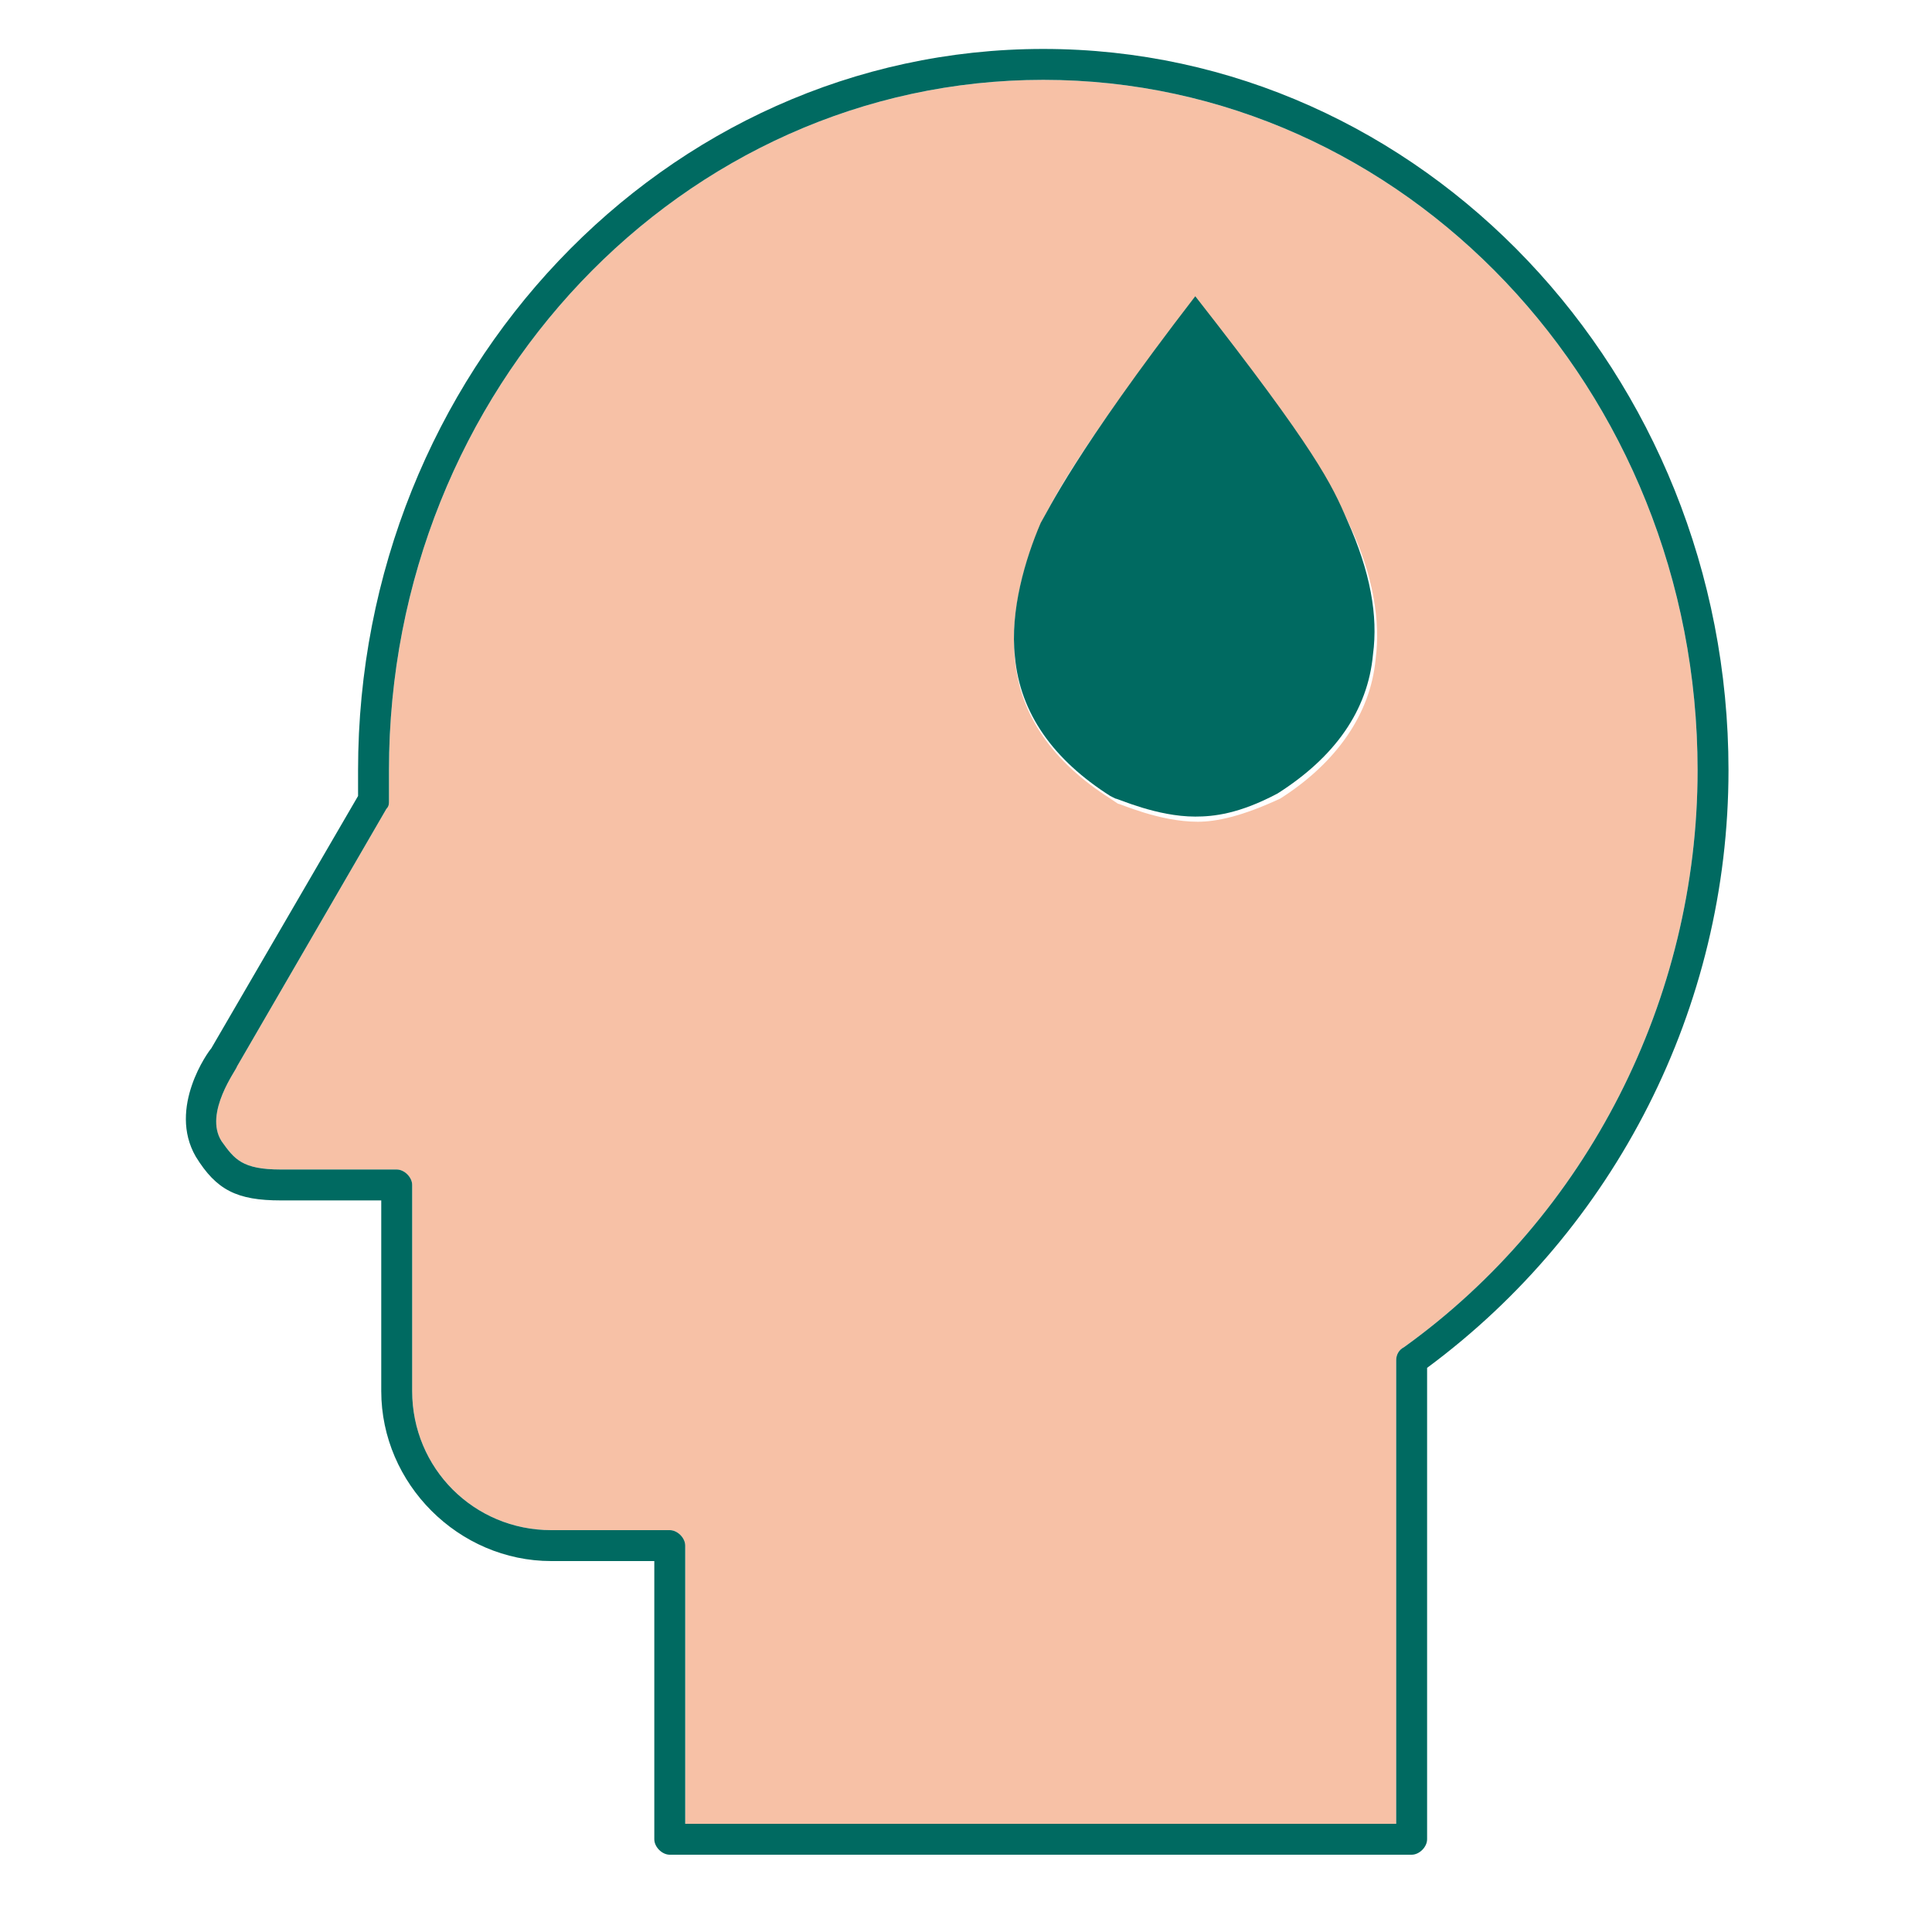 <?xml version="1.0" encoding="utf-8"?>
<!-- Generator: Adobe Illustrator 26.1.0, SVG Export Plug-In . SVG Version: 6.00 Build 0)  -->
<svg version="1.1" id="Layer_1" xmlns="http://www.w3.org/2000/svg" xmlns:xlink="http://www.w3.org/1999/xlink" x="0px" y="0px"
	 viewBox="0 0 75 75" style="enable-background:new 0 0 75 75;" xml:space="preserve">
<style type="text/css">
	.st0{fill:#F7C1A6;}
	.st1{fill:#006A61;}
</style>
<g>
	<path class="st0" d="M40.5,3.1c-14,0-25.4,12-25.4,26.8v1.2c0,0.1,0,0.2-0.1,0.3l-5.8,10c0,0.1-1.3,1.8-0.6,2.9
		c0.5,0.7,0.8,1.1,2.3,1.1h4.5c0.3,0,0.6,0.3,0.6,0.6v8c0,3,2.4,5.4,5.4,5.4H26c0.3,0,0.6,0.3,0.6,0.6v10.8h27.6v-18
		c0-0.2,0.1-0.4,0.3-0.5c7.1-5.1,11.4-13.5,11.4-22.4C65.9,15.1,54.5,3.1,40.5,3.1z M53.4,25.6c-0.2,2.1-1.5,4-3.7,5.4
		c-1.5,0.7-2.5,0.9-3.2,0.9c-1.5,0-3-0.7-3.1-0.7L43.1,31c-2.2-1.4-3.5-3.2-3.7-5.4c-0.2-1.9,0.4-3.9,1-5.2c0.2-0.5,1.2-2.7,6-8.8
		c4.7,6,5.3,7.3,6,8.8C53.3,22.3,53.6,24.1,53.4,25.6z"/>
	<path class="st1" d="M40.5,1.9c-14.7,0-26.6,12.6-26.6,28v1l-5.7,9.8c-0.1,0.1-1.7,2.3-0.6,4.2c0.8,1.3,1.6,1.7,3.3,1.7h3.9V54
		c0,3.6,3,6.6,6.6,6.6h4v10.8c0,0.3,0.3,0.6,0.6,0.6h28.8c0.3,0,0.6-0.3,0.6-0.6V53.1c7.3-5.4,11.7-14,11.7-23.2
		C67.1,14.5,55.2,1.9,40.5,1.9z M54.5,52.3c-0.2,0.1-0.3,0.3-0.3,0.5v18H26.6V60c0-0.3-0.3-0.6-0.6-0.6h-4.6c-3,0-5.4-2.4-5.4-5.4
		v-8c0-0.3-0.3-0.6-0.6-0.6h-4.5c-1.5,0-1.8-0.4-2.3-1.1c-0.7-1.1,0.6-2.8,0.6-2.9l5.8-10c0.1-0.1,0.1-0.2,0.1-0.3v-1.2
		c0-14.8,11.4-26.8,25.4-26.8s25.4,12,25.4,26.8C65.9,38.8,61.6,47.2,54.5,52.3z"/>
	<path class="st1" d="M46.4,11.5c-4.7,6.1-5.7,8.3-6,8.8c-0.6,1.4-1.2,3.4-1,5.2c0.2,2.2,1.5,4,3.7,5.4l0.2,0.1
		c0.1,0,1.6,0.7,3.1,0.7c0.7,0,1.7-0.1,3.2-0.9c2.2-1.4,3.5-3.2,3.7-5.4c0.2-1.5-0.1-3.2-1-5.2C51.7,18.8,51.1,17.5,46.4,11.5z"/>
</g>
</svg>
